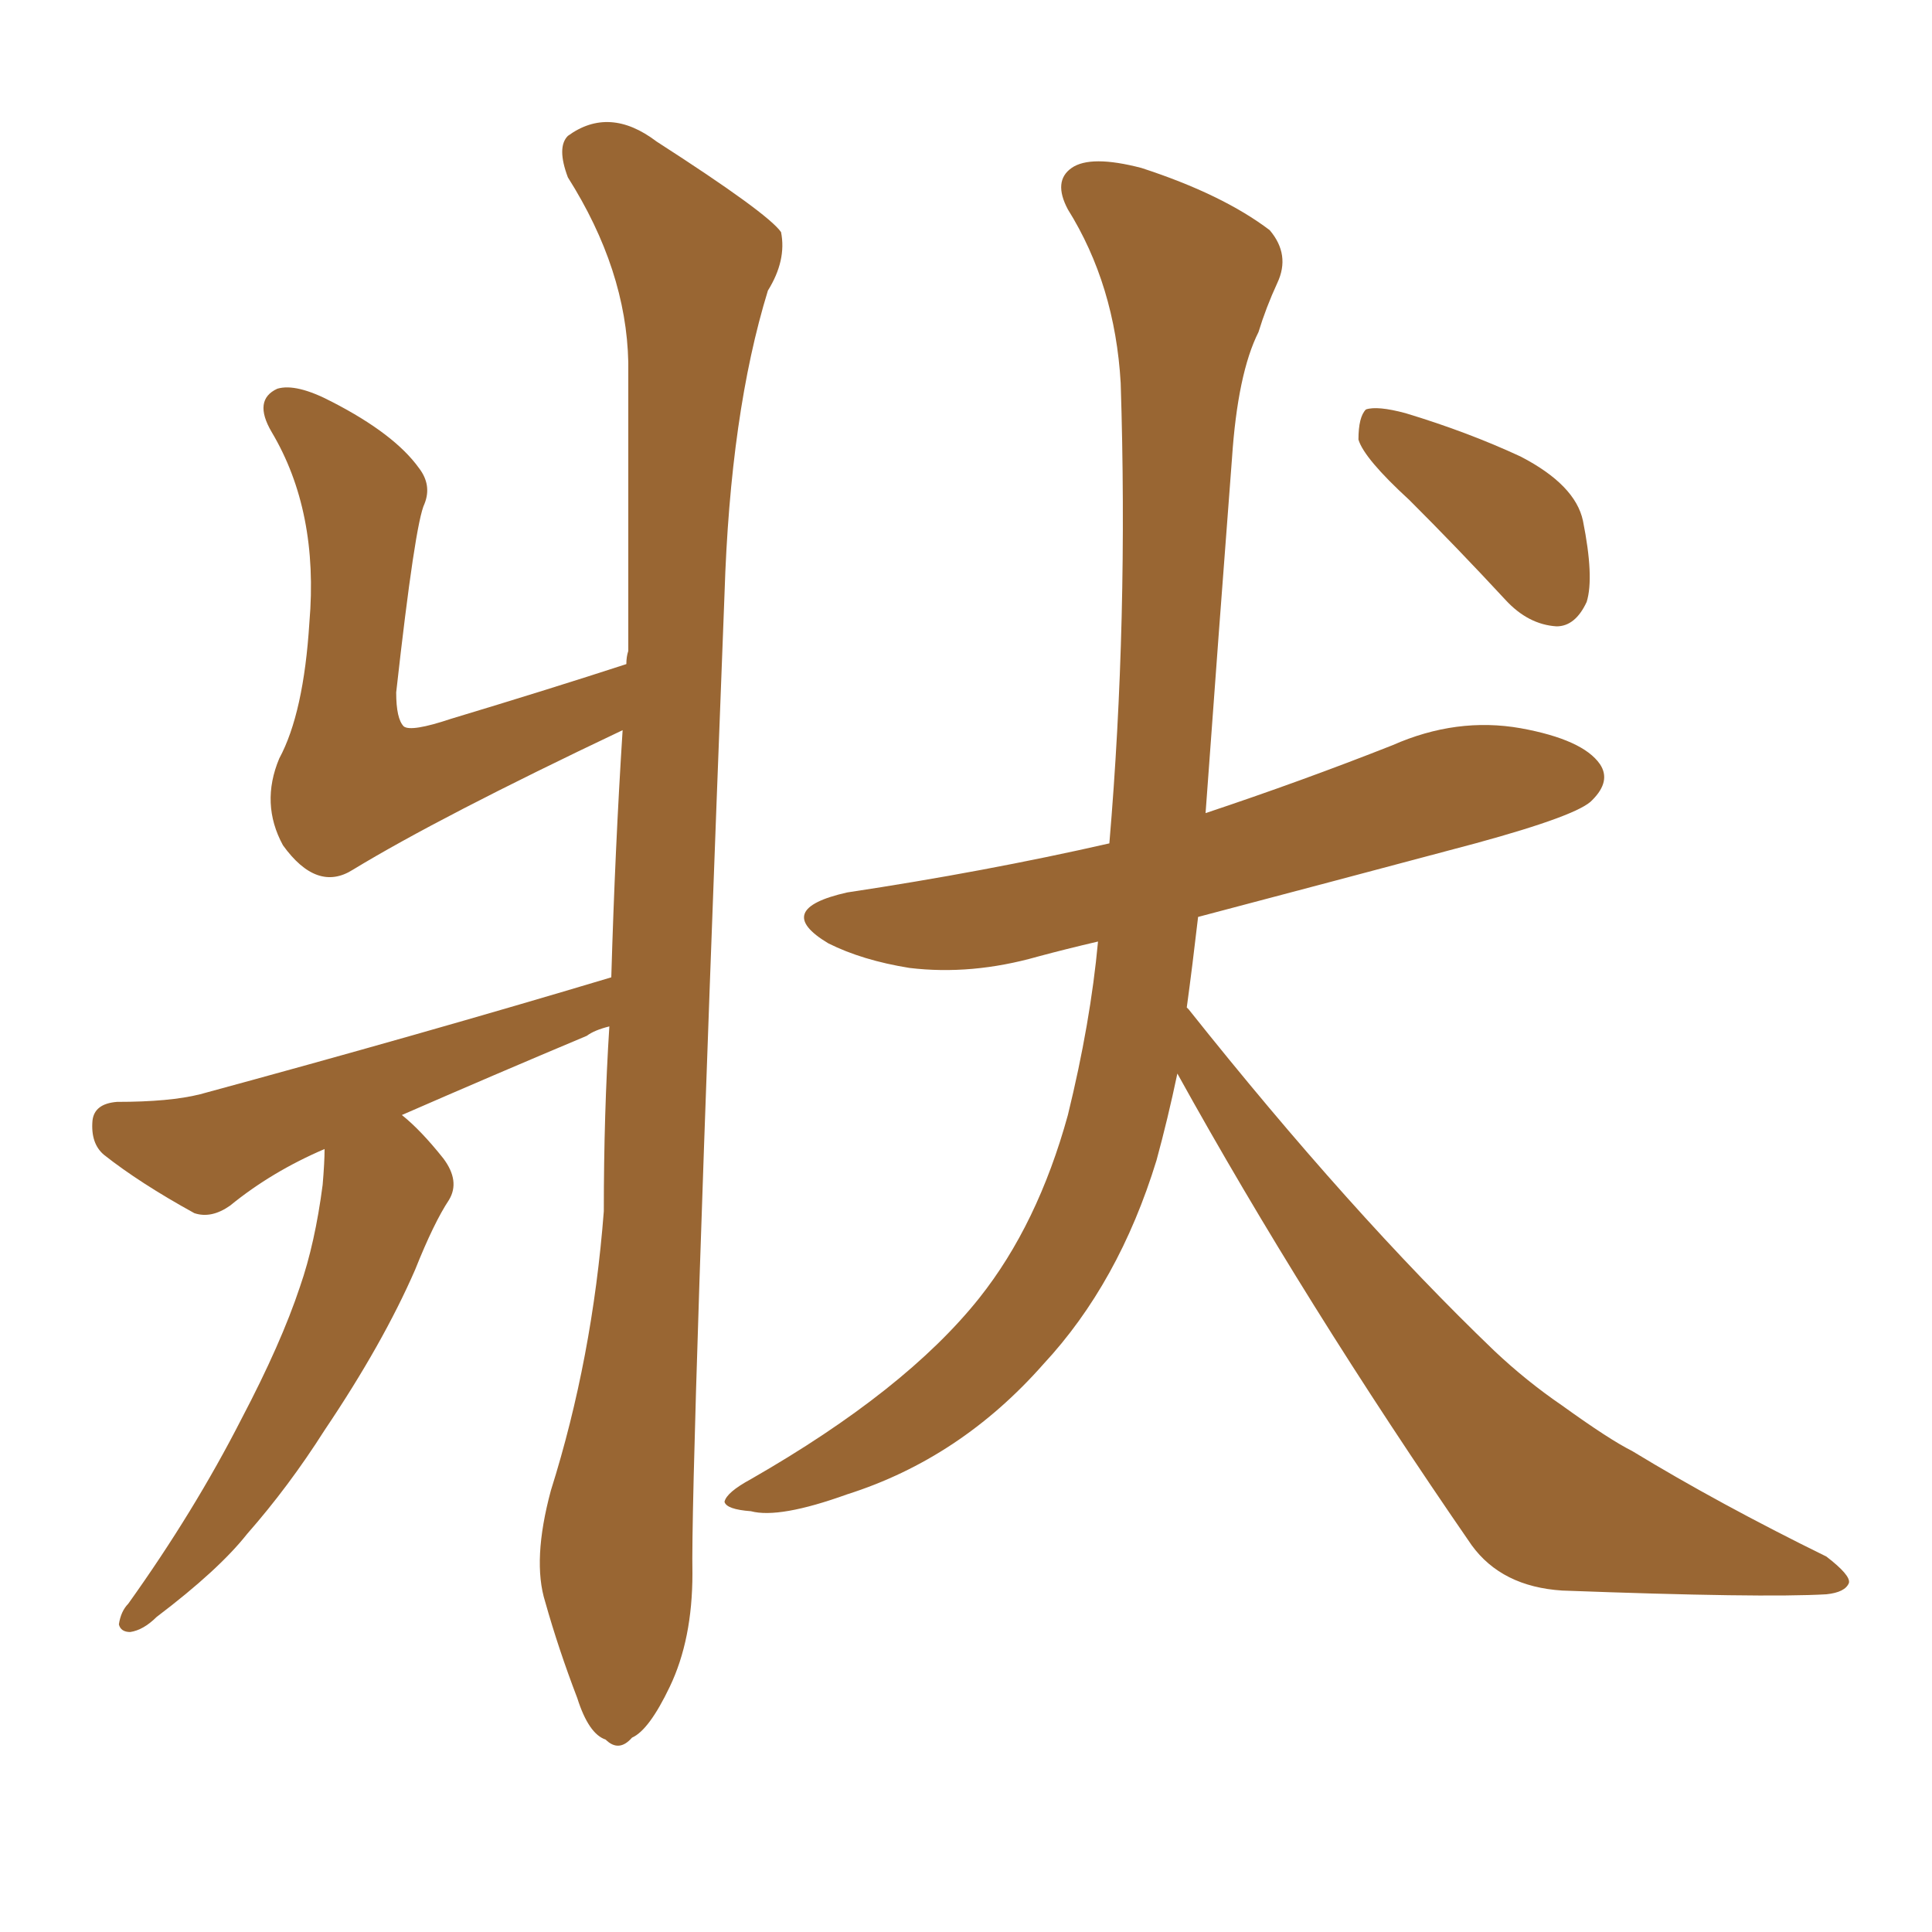 <svg xmlns="http://www.w3.org/2000/svg" xmlns:xlink="http://www.w3.org/1999/xlink" width="150" height="150"><path fill="#996633" padding="10" d="M25.20 89.21L25.20 89.21Q21.09 90.97 17.87 93.60L17.87 93.60Q16.41 94.63 15.09 94.19L15.09 94.19Q10.84 91.85 8.06 89.65L8.06 89.65Q7.03 88.77 7.18 87.01L7.18 87.01Q7.32 85.69 9.08 85.55L9.08 85.55Q13.18 85.55 15.53 84.96L15.53 84.96Q32.81 80.27 47.46 75.88L47.46 75.88Q47.75 65.92 48.34 56.69L48.34 56.69Q34.13 63.43 27.39 67.53L27.39 67.53Q24.61 69.29 21.97 65.63L21.97 65.63Q20.21 62.40 21.68 58.89L21.68 58.89Q23.58 55.37 24.02 48.34L24.02 48.34Q24.76 39.70 21.09 33.54L21.09 33.54Q19.63 31.05 21.53 30.18L21.53 30.18Q23.00 29.74 25.78 31.20L25.78 31.20Q30.62 33.69 32.52 36.33L32.52 36.33Q33.54 37.65 32.96 39.11L32.96 39.11Q32.23 40.58 30.76 53.76L30.76 53.76Q30.76 55.81 31.35 56.40L31.35 56.40Q31.93 56.84 35.01 55.81L35.01 55.81Q42.77 53.47 48.63 51.56L48.63 51.56Q48.63 50.98 48.78 50.54L48.78 50.54Q48.78 38.67 48.78 28.13L48.78 28.13Q48.63 20.95 44.09 13.77L44.09 13.77Q43.21 11.43 44.09 10.55L44.09 10.55Q47.31 8.20 50.98 10.99L50.98 10.99Q59.62 16.55 60.64 18.02L60.64 18.02Q61.08 20.21 59.62 22.56L59.62 22.56Q56.69 32.08 56.25 46.14L56.25 46.14Q53.61 114.70 53.76 122.17L53.76 122.17Q53.76 127.29 52.00 130.96L52.00 130.96Q50.39 134.33 49.07 134.91L49.07 134.91Q48.05 136.08 47.02 135.06L47.02 135.06Q45.70 134.62 44.82 131.84L44.82 131.84Q43.36 128.03 42.33 124.37L42.33 124.37Q41.31 121.14 42.77 115.72L42.77 115.72Q46.00 105.47 46.88 94.04L46.88 94.04Q46.88 86.43 47.31 79.69L47.31 79.69Q46.14 79.98 45.56 80.42L45.56 80.42Q38.23 83.50 31.20 86.57L31.20 86.57Q32.67 87.74 34.42 89.94L34.42 89.94Q35.74 91.70 34.86 93.16L34.86 93.16Q33.69 94.92 32.23 98.58L32.23 98.58Q29.74 104.30 25.20 111.04L25.20 111.04Q22.41 115.43 19.19 119.09L19.19 119.09Q16.99 121.88 12.16 125.54L12.16 125.54Q11.13 126.56 10.11 126.71L10.11 126.71Q9.38 126.71 9.23 126.12L9.23 126.12Q9.38 125.10 9.96 124.51L9.96 124.51Q15.09 117.33 18.75 110.16L18.75 110.16Q21.83 104.30 23.29 99.90L23.29 99.90Q24.46 96.53 25.05 91.99L25.05 91.99Q25.20 90.23 25.20 89.21ZM91.41 83.35L91.41 83.35Q90.67 86.87 89.79 90.09L89.79 90.09Q86.87 99.61 81.01 105.91L81.01 105.91Q74.56 113.23 65.77 116.02L65.77 116.02Q60.50 117.92 58.30 117.33L58.30 117.33Q56.40 117.19 56.25 116.60L56.25 116.60Q56.40 115.87 58.30 114.84L58.30 114.84Q70.31 107.96 76.03 100.78L76.03 100.78Q80.57 95.07 82.91 86.57L82.91 86.57Q84.67 79.39 85.25 73.10L85.25 73.10Q82.76 73.68 80.57 74.27L80.57 74.27Q75.44 75.73 70.61 75.15L70.61 75.15Q66.94 74.56 64.31 73.24L64.31 73.24Q59.91 70.61 65.77 69.29L65.77 69.29Q76.46 67.68 86.13 65.48L86.13 65.48Q87.60 48.19 87.01 29.74L87.01 29.74Q86.57 22.12 82.91 16.26L82.91 16.26Q81.74 14.06 83.20 13.04L83.20 13.04Q84.67 12.01 88.62 13.04L88.62 13.04Q94.92 15.09 98.58 17.87L98.58 17.87Q100.20 19.78 99.17 21.97L99.17 21.97Q98.29 23.88 97.71 25.78L97.71 25.78Q96.09 29.00 95.65 35.60L95.65 35.60Q94.63 48.93 93.60 63.13L93.60 63.13Q101.07 60.64 108.11 57.86L108.11 57.86Q113.09 55.66 118.07 56.54L118.07 56.54Q122.90 57.42 124.22 59.33L124.22 59.33Q125.10 60.64 123.63 62.11L123.63 62.11Q122.61 63.28 114.55 65.48L114.55 65.48Q103.56 68.41 93.02 71.19L93.02 71.19Q92.58 75 92.14 78.22L92.14 78.22Q92.14 78.22 92.29 78.37L92.29 78.37Q104.88 94.19 116.02 104.88L116.02 104.88Q118.51 107.23 121.29 109.13L121.29 109.13Q124.95 111.77 126.71 112.65L126.71 112.65Q133.45 116.75 141.80 120.85L141.80 120.85Q143.70 122.31 143.55 122.90L143.55 122.90Q143.26 123.63 141.80 123.78L141.80 123.78Q136.82 124.07 121.29 123.49L121.29 123.49Q116.60 123.19 114.26 119.97L114.26 119.97Q101.22 101.07 91.41 83.35ZM109.42 38.82L109.42 38.82L109.42 38.82Q105.91 35.60 105.47 34.13L105.47 34.13Q105.47 32.37 106.05 31.79L106.05 31.79Q106.93 31.49 109.13 32.08L109.13 32.08Q113.96 33.54 118.07 35.45L118.07 35.45Q122.31 37.65 122.90 40.43L122.90 40.43Q123.78 44.82 123.19 46.73L123.19 46.73Q122.31 48.63 120.85 48.63L120.85 48.63Q118.65 48.49 116.89 46.58L116.89 46.58Q113.09 42.48 109.42 38.82Z"/></svg>